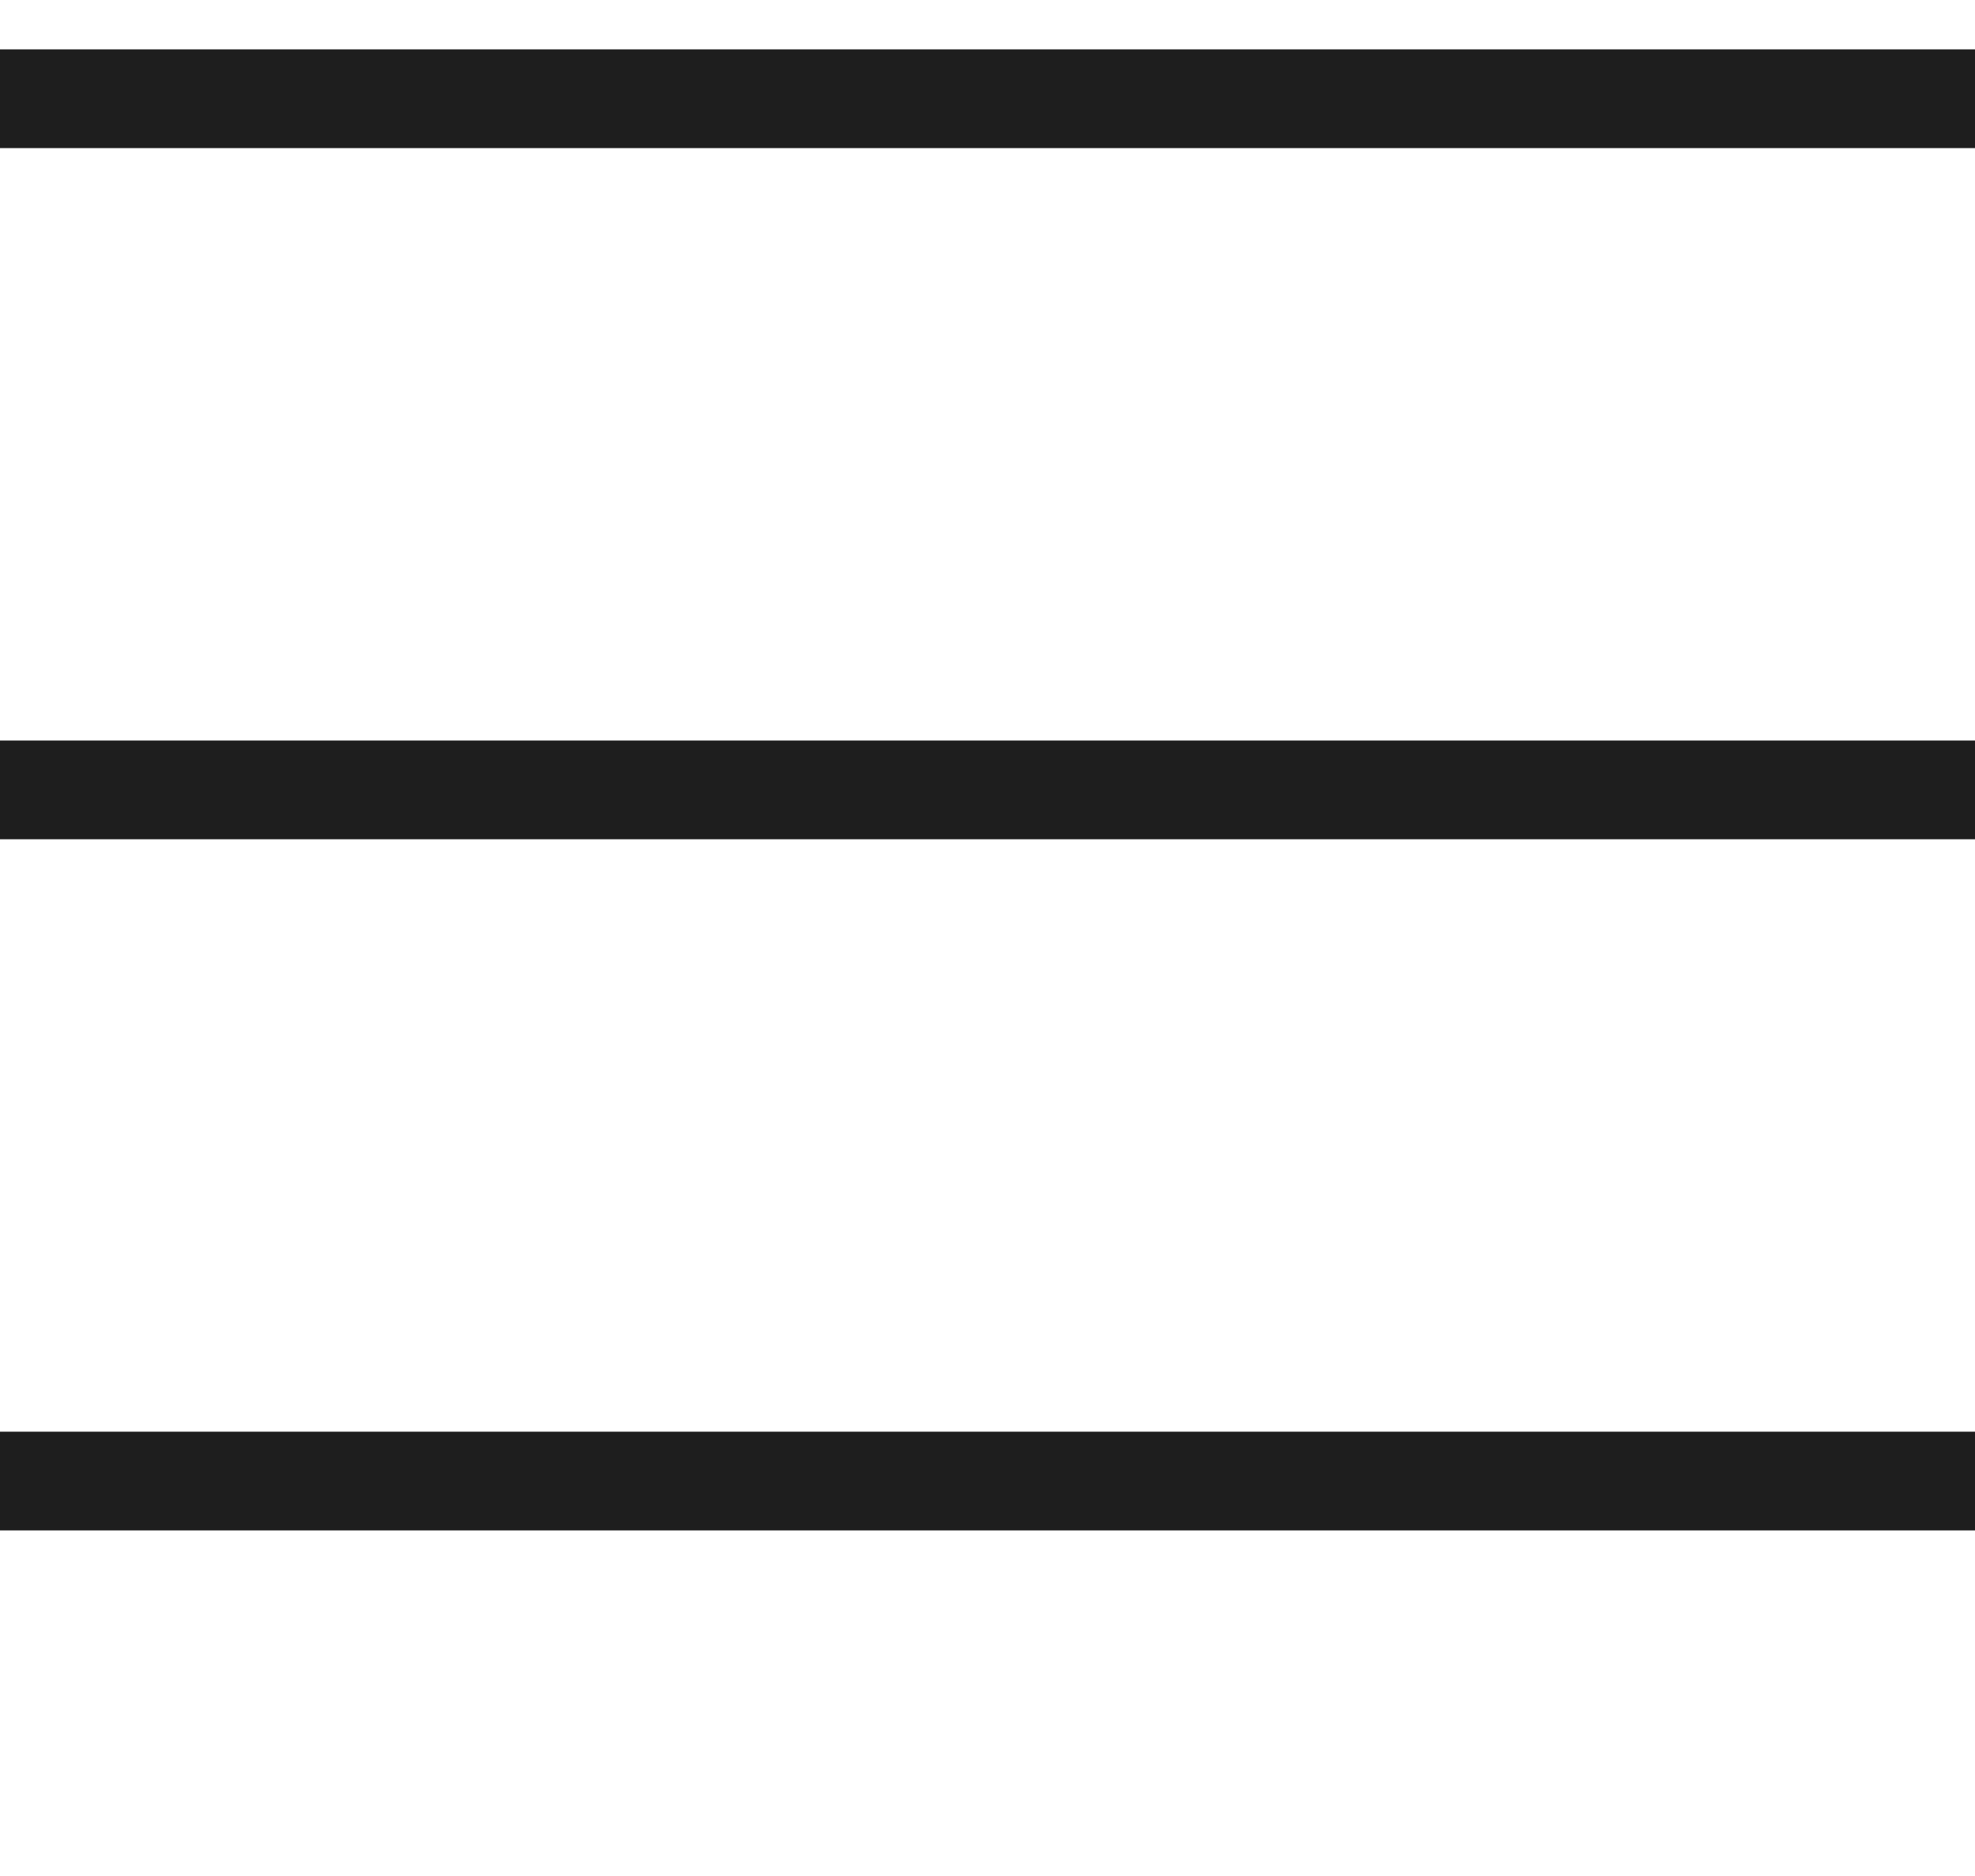 <svg xmlns="http://www.w3.org/2000/svg" width="20" height="19" viewBox="0 0 20 19" fill="none"><path d="M0 1H20" stroke="#1E1E1E"></path><path d="M0 8H20" stroke="#1E1E1E"></path><path d="M0 15H20" stroke="#1E1E1E"></path></svg>